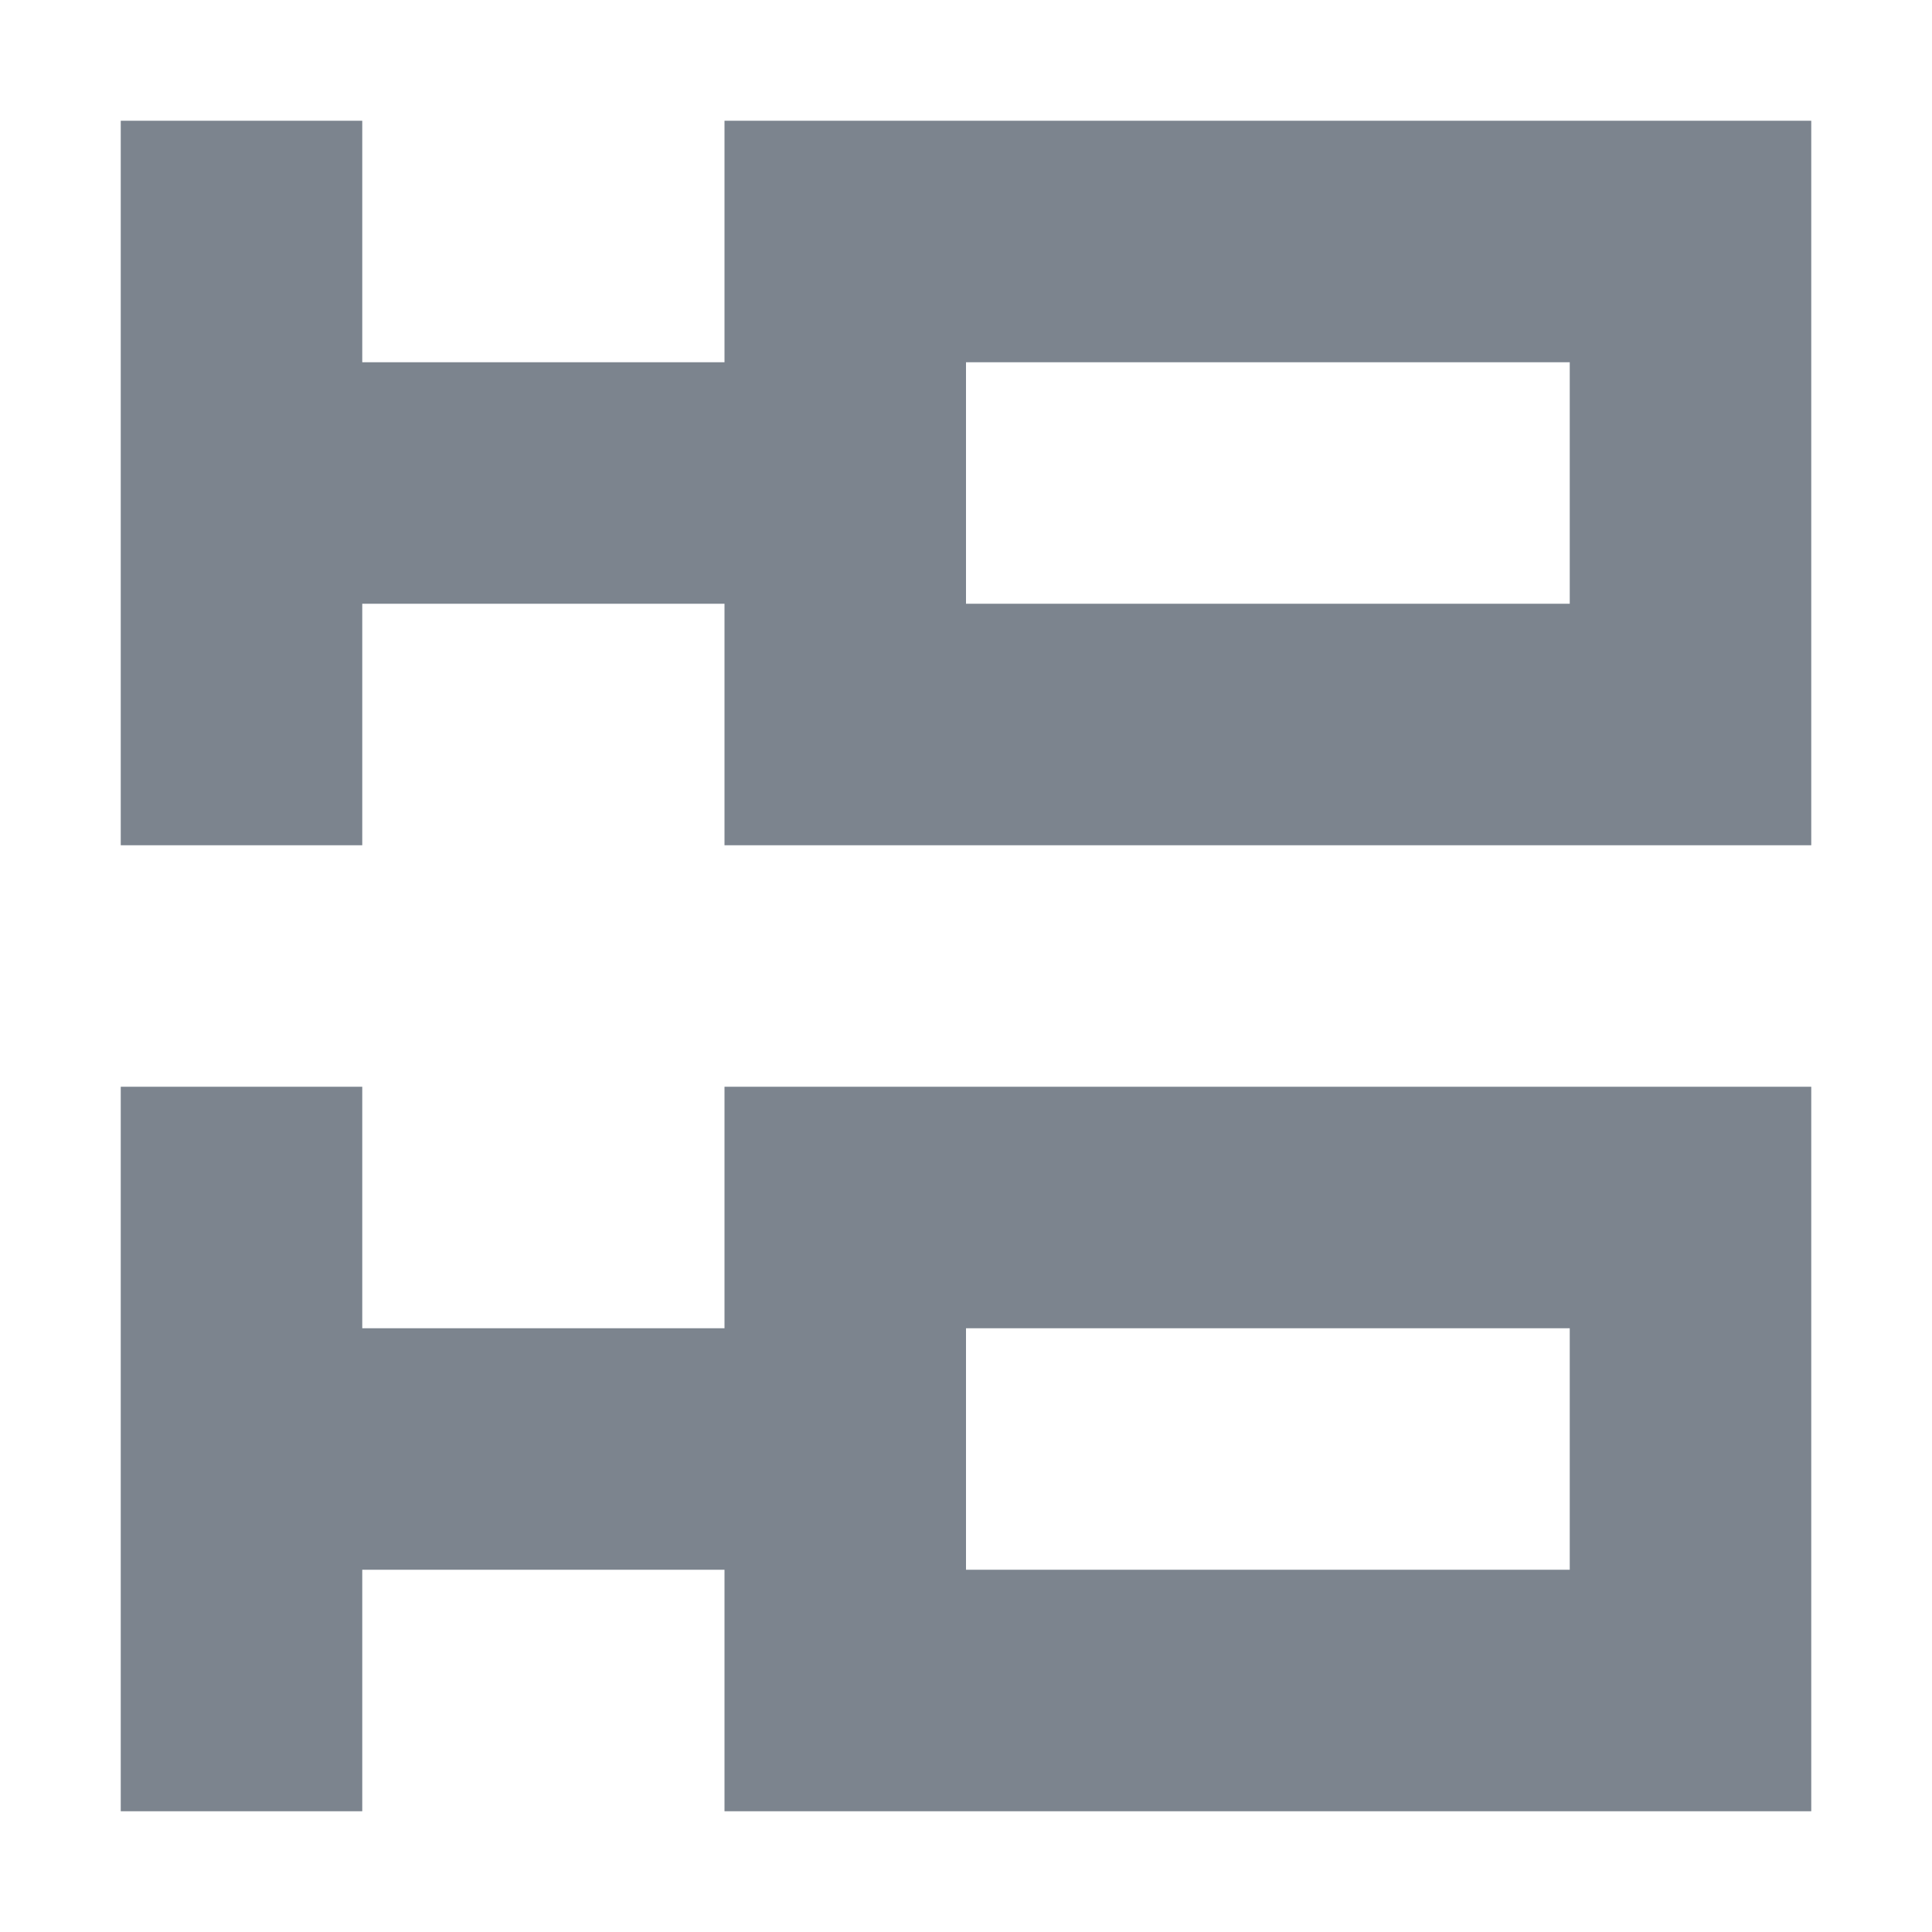 <?xml version="1.0" encoding="UTF-8"?>
<svg width="16px" height="16px" viewBox="0 0 16 16" version="1.1" xmlns="http://www.w3.org/2000/svg" xmlns:xlink="http://www.w3.org/1999/xlink">
    <title>nosql-灰</title>
    <g id="nosql-灰" stroke="none" stroke-width="1" fill="none" fill-rule="evenodd">
        <g id="nosql">
            <rect id="矩形" x="0" y="0" width="16" height="16"></rect>
            <path d="M3,9 L3,11 L6,11 L6,9 L15,9 L15,15 L6,15 L6,13 L3,13 L3,15 L1,15 L1,9 L3,9 Z M13,11 L8,11 L8,13 L13,13 L13,11 Z M3,1 L3,3 L6,3 L6,1 L15,1 L15,7 L6,7 L6,5 L3,5 L3,7 L1,7 L1,1 L3,1 Z M13,3 L8,3 L8,5 L13,5 L13,3 Z" id="形状结合" fill="#7C848E" fill-rule="nonzero"></path>
        </g>
    </g>
</svg>